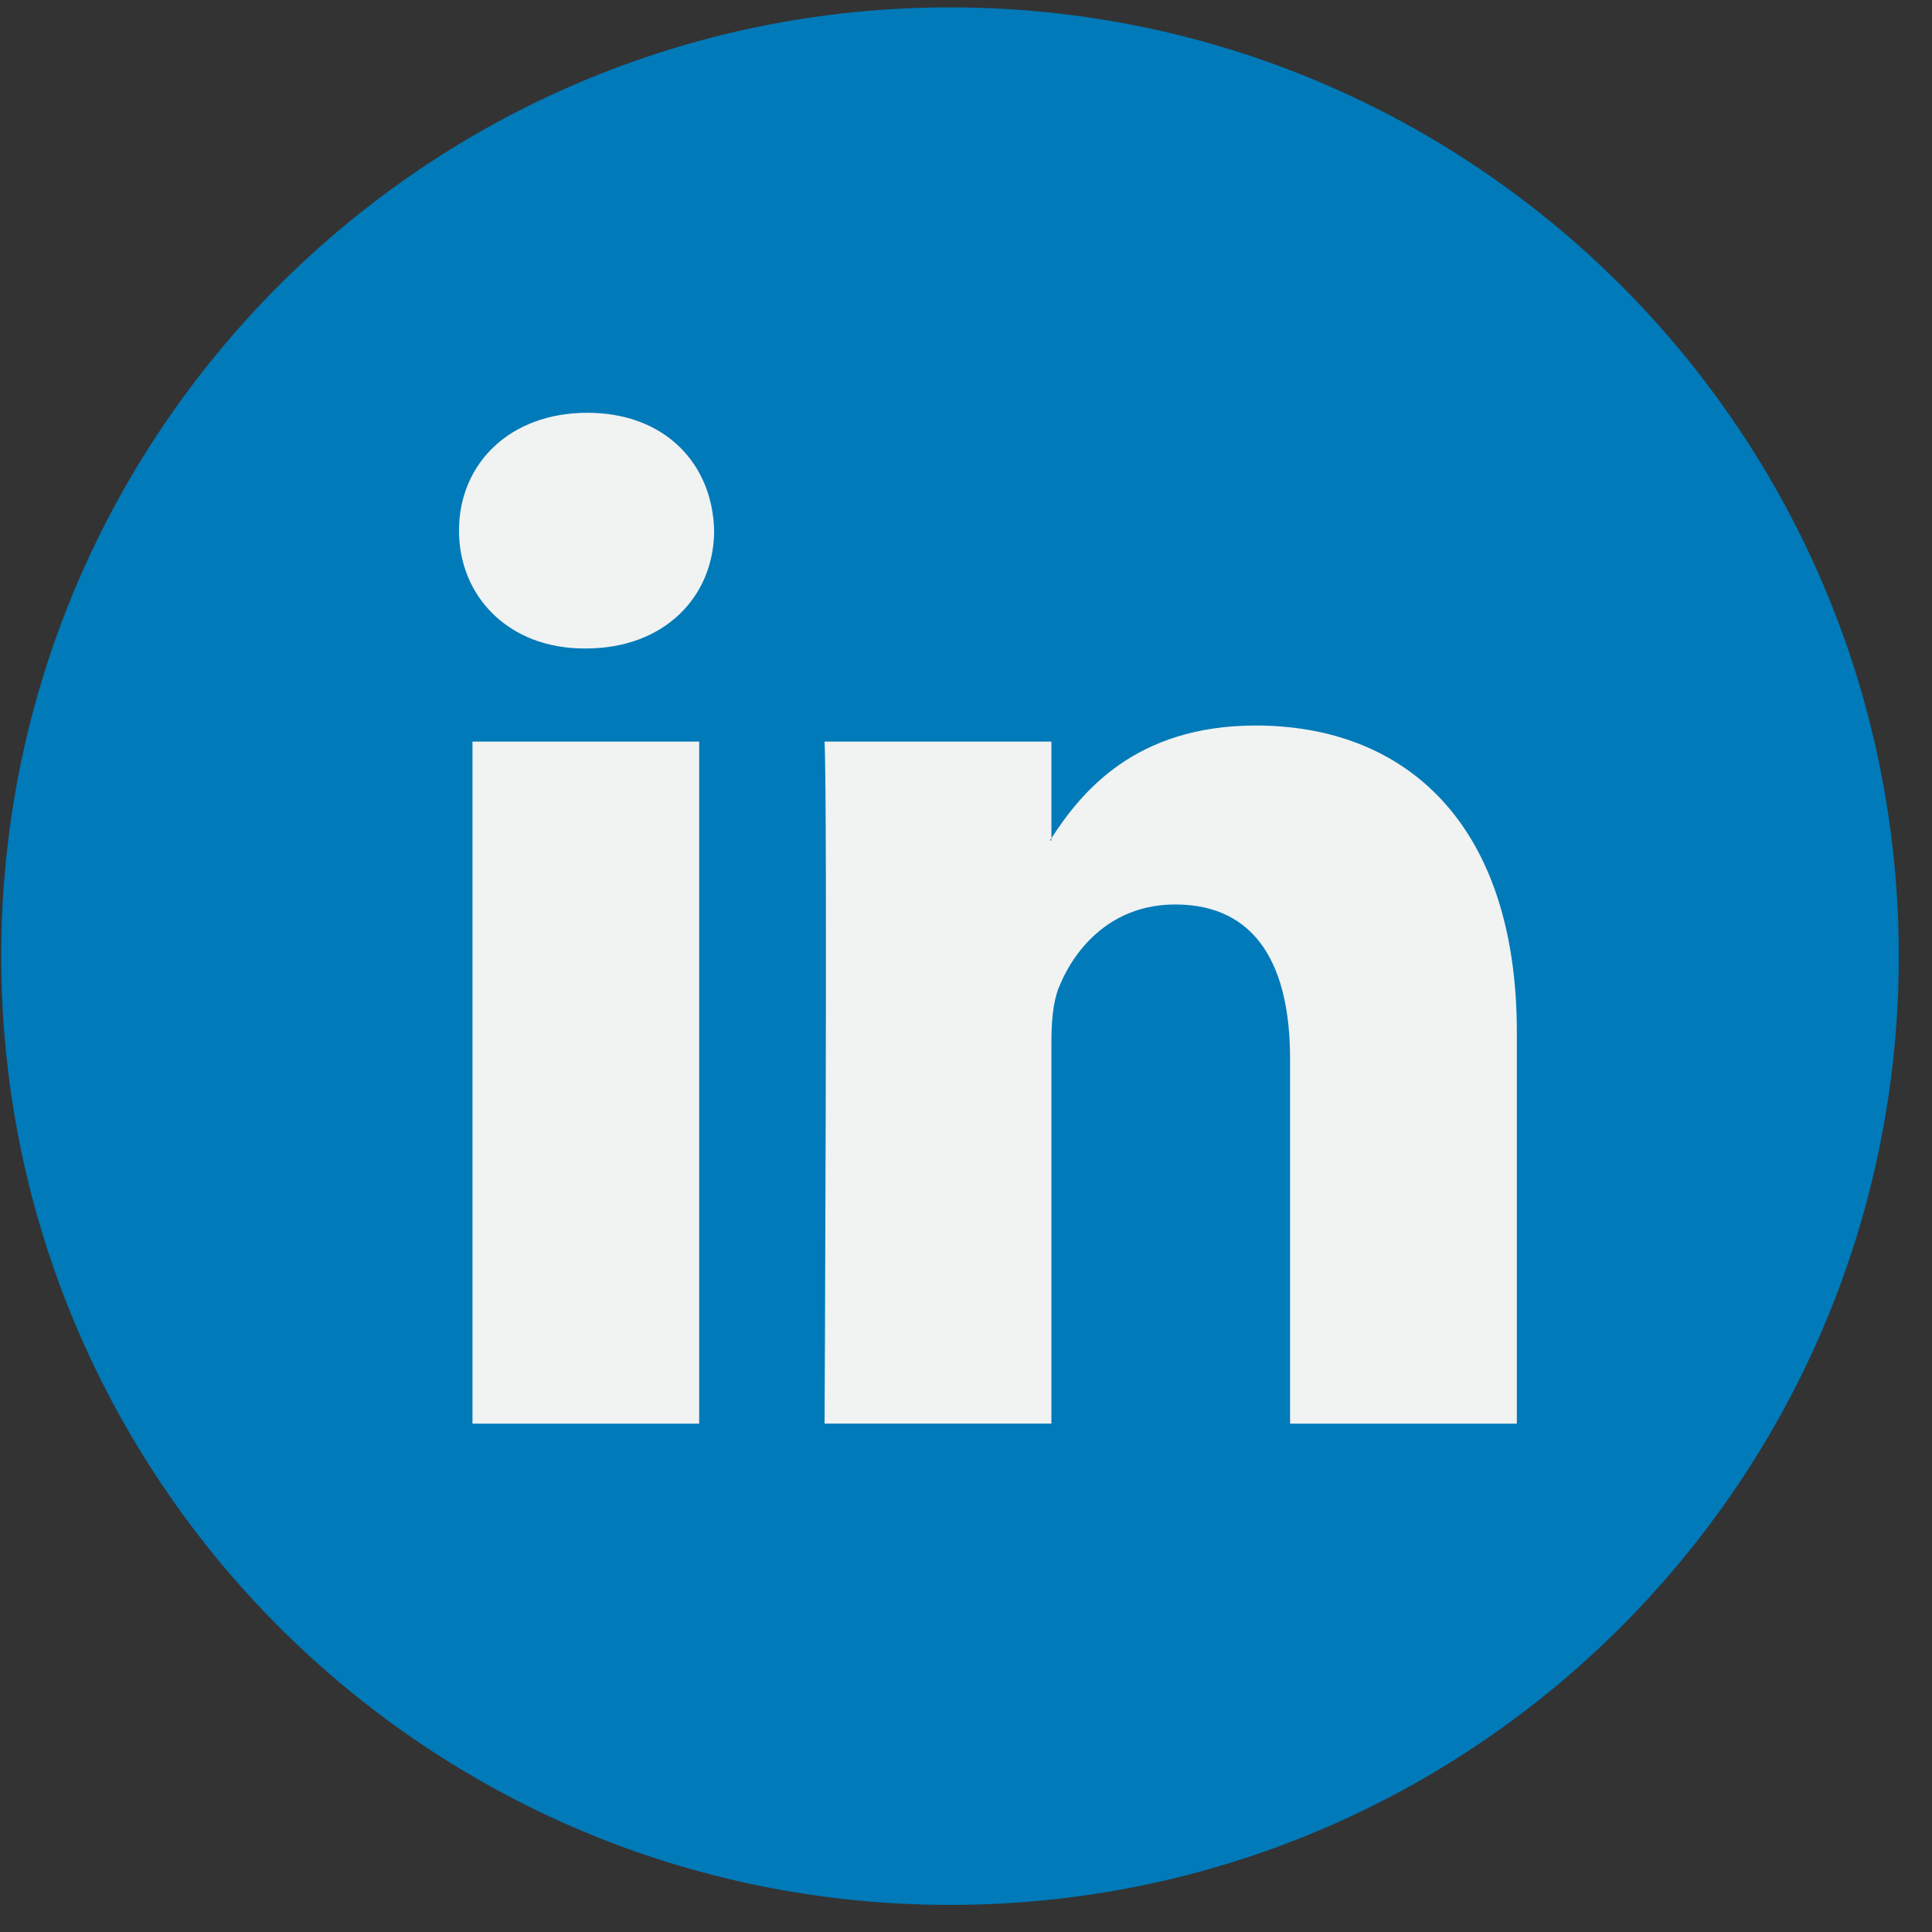 <svg width="49" height="49" viewBox="0 0 49 49" fill="none" xmlns="http://www.w3.org/2000/svg">
<rect x="0" y="0" width="49" height="49" fill="#333333" stroke="none"/>
<g clip-path="url(#clip0_46_1472)">
<path d="M24.094 48.313C37.383 48.313 48.157 37.54 48.157 24.25C48.157 10.96 37.383 0.187 24.094 0.187C10.804 0.187 0.031 10.96 0.031 24.25C0.031 37.54 10.804 48.313 24.094 48.313Z" fill="#007AB9"/>
<path d="M38.471 26.186V36.107H32.719V26.851C32.719 24.527 31.889 22.94 29.806 22.94C28.217 22.94 27.273 24.008 26.856 25.043C26.705 25.413 26.666 25.926 26.666 26.445V36.106H20.913C20.913 36.106 20.991 20.43 20.913 18.808H26.666V21.259C26.654 21.278 26.638 21.297 26.628 21.316H26.666V21.259C27.43 20.083 28.794 18.401 31.85 18.401C35.634 18.401 38.471 20.874 38.471 26.186ZM14.896 10.469C12.929 10.469 11.641 11.76 11.641 13.457C11.641 15.118 12.891 16.447 14.821 16.447H14.858C16.864 16.447 18.112 15.118 18.112 13.457C18.073 11.76 16.864 10.469 14.896 10.469ZM11.983 36.107H17.733V18.808H11.983V36.107Z" fill="#F1F2F2"/>
</g>
<defs>
<clipPath id="clip0_46_1472">
<rect width="48.126" height="48.126" fill="white" transform="translate(0.031 0.188)"/>
</clipPath>
</defs>
</svg>
